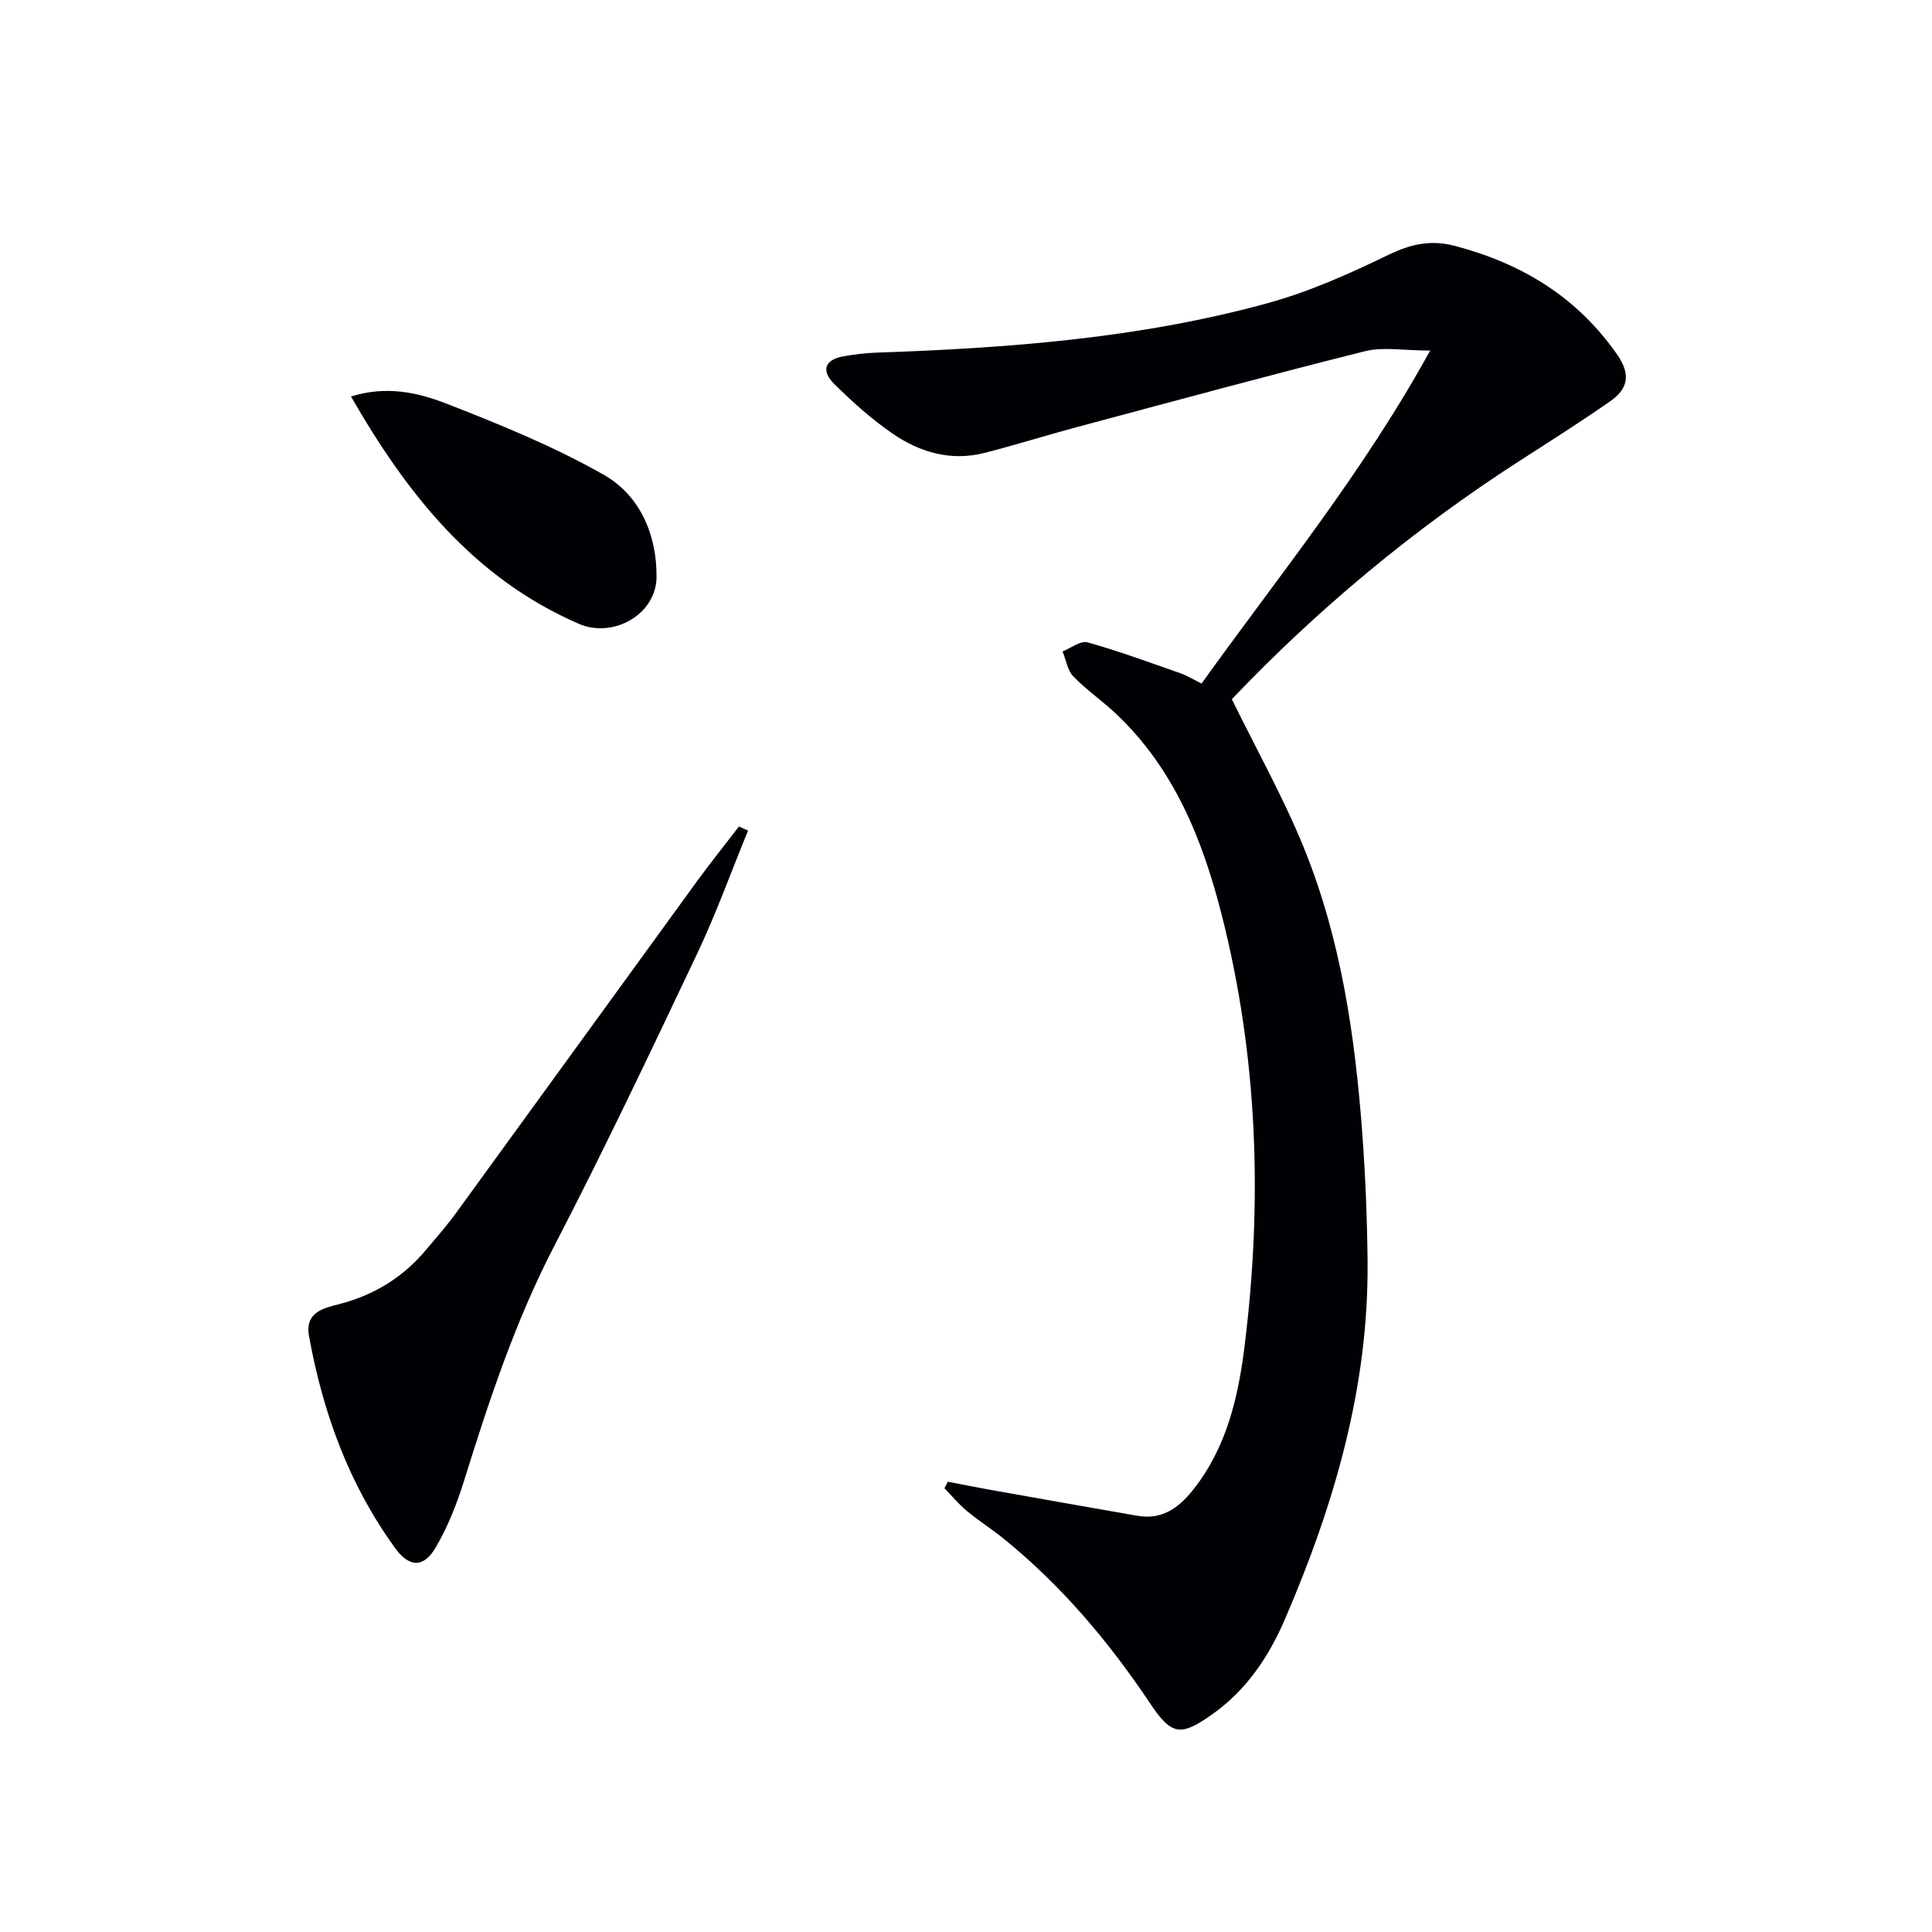 <svg enable-background="new 0 0 400 400" viewBox="0 0 400 400" xmlns="http://www.w3.org/2000/svg"><g fill="#010105"><path d="m196.22 306.77c2.8.54 5.6 1.11 8.41 1.61 10.29 1.83 20.57 3.66 30.87 5.45 5.05.88 8.51-1.6 11.51-5.37 6.92-8.69 9.34-19.11 10.65-29.64 3.76-30.08 2.78-60.02-4.75-89.53-3.95-15.48-9.8-30.05-21.7-41.37-2.89-2.75-6.23-5.03-8.99-7.88-1.22-1.26-1.51-3.42-2.23-5.17 1.73-.68 3.72-2.28 5.16-1.88 6.49 1.81 12.83 4.16 19.19 6.38 1.38.48 2.66 1.28 4.43 2.15 16-22.32 33.35-43.52 47.33-68.94-5.51 0-9.74-.81-13.52.14-19.94 4.99-39.78 10.4-59.64 15.71-6.4 1.71-12.73 3.72-19.15 5.35-6.9 1.75-13.31-.12-18.95-3.98-4.35-2.98-8.34-6.57-12.11-10.29-2.79-2.75-2.02-5.1 2.06-5.77 2.12-.35 4.27-.65 6.41-.72 27.45-.94 54.79-2.96 81.38-10.29 8.56-2.36 16.84-6.07 24.87-9.96 4.63-2.24 8.76-3.18 13.76-1.86 13.86 3.64 25.29 10.56 33.62 22.52 2.89 4.16 2.18 7.12-1.45 9.64-6.13 4.28-12.45 8.28-18.74 12.33-22.08 14.21-42.06 30.94-59.6 49.36 5.19 10.61 10.81 20.58 15.05 31.11 7.58 18.8 10.47 38.73 11.96 58.83.65 8.78 1 17.61 1.09 26.41.26 26.07-6.93 50.51-17.12 74.16-3.3 7.66-7.93 14.63-14.97 19.61-6.52 4.62-8.42 4.54-12.89-2.15-8.57-12.82-18.39-24.47-30.41-34.2-2.46-1.99-5.15-3.69-7.57-5.7-1.69-1.4-3.1-3.13-4.64-4.71.23-.44.46-.9.68-1.35z"/><path d="m154.88 171.96c-3.5 8.52-6.62 17.22-10.56 25.53-9.61 20.27-19.23 40.55-29.55 60.45-8.09 15.59-13.53 32.05-18.71 48.7-1.47 4.71-3.33 9.41-5.8 13.66-2.55 4.39-5.53 4.24-8.44.23-9.56-13.15-14.96-28.01-17.84-43.89-.91-4.99 3.03-5.8 6.3-6.65 7.18-1.86 13.13-5.52 17.88-11.17 2.14-2.55 4.35-5.05 6.3-7.74 16.63-22.84 33.19-45.73 49.81-68.58 2.81-3.86 5.81-7.59 8.72-11.38.63.3 1.26.57 1.89.84z"/><path d="m72.67 82.09c7.37-2.31 13.86-.81 19.77 1.48 11.1 4.32 22.24 8.87 32.56 14.73 7.51 4.27 11 12.42 10.93 21.16-.06 7.76-8.98 12.79-16.13 9.68-21.68-9.43-35.46-26.73-47.13-47.05z"/></g></svg>